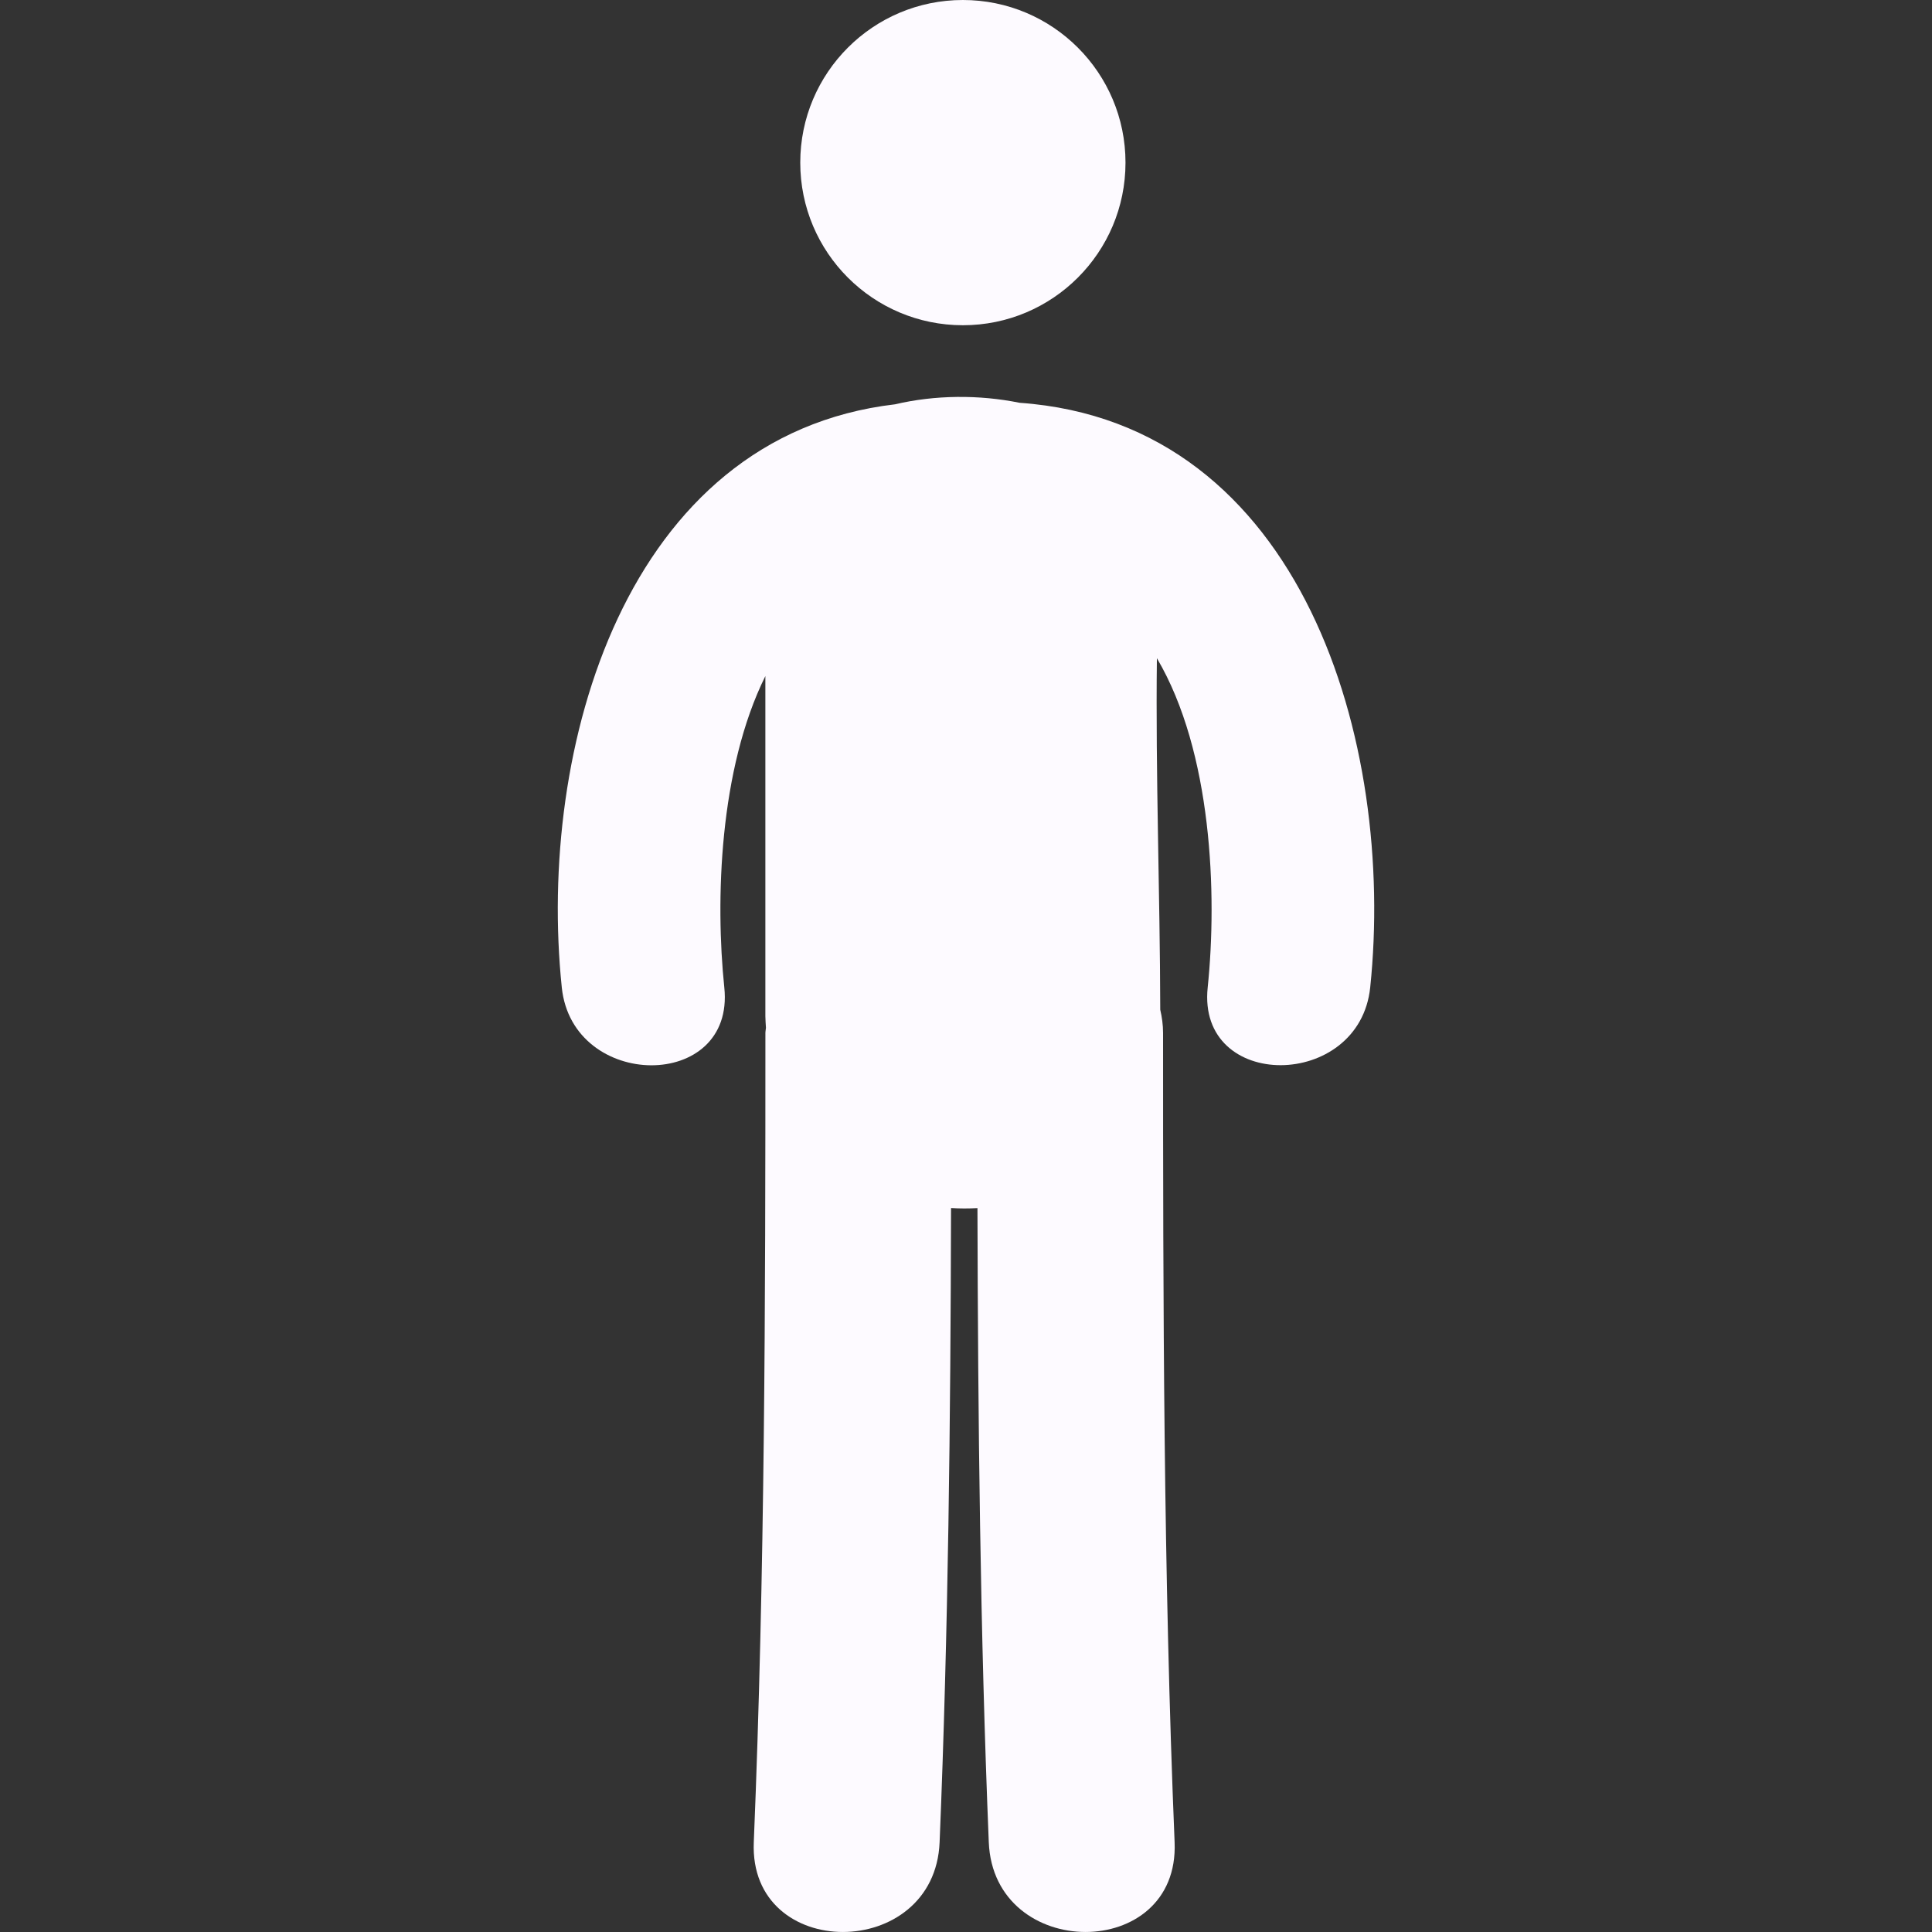 <?xml version="1.0" encoding="UTF-8"?> <svg xmlns="http://www.w3.org/2000/svg" xmlns:xlink="http://www.w3.org/1999/xlink" id="Capa_1" x="0px" y="0px" viewBox="0 0 53.545 53.545" style="enable-background:new 0 0 53.545 53.545;" xml:space="preserve" width="512px" height="512px" class=""><rect x="0" y="0" width="53.545" height="53.545" fill="#333333" stroke="none"/><g><g> <g> <circle cx="26.686" cy="4.507" r="4.507" data-original="#010002" class="active-path" data-old_color="#F0E8F6" fill="#FDFAFF"></circle> <path d="M28.256,11.163c-1.123-0.228-2.344-0.218-3.447,0.042c-7.493,0.878-9.926,9.551-9.239,16.164 c0.298,2.859,4.805,2.889,4.504,0c-0.25-2.41-0.143-6.047,1.138-8.632c0,3.142,0,6.284,0,9.425c0,0.111,0.011,0.215,0.016,0.322 c-0.003,0.051-0.015,0.094-0.015,0.146c0,7.479-0.013,14.955-0.322,22.428c-0.137,3.322,5.014,3.309,5.15,0 c0.242-5.857,0.303-11.717,0.317-17.578c0.244,0.016,0.488,0.016,0.732,0.002c0.015,5.861,0.074,11.721,0.314,17.576 c0.137,3.309,5.288,3.322,5.15,0c-0.309-7.473-0.32-14.949-0.32-22.428c0-0.232-0.031-0.443-0.078-0.646 c-0.007-3.247-0.131-6.497-0.093-9.742c1.534,2.597,1.674,6.558,1.408,9.125c-0.302,2.887,4.206,2.858,4.504,0 C38.678,20.617,36.128,11.719,28.256,11.163z" data-original="#010002" class="active-path" data-old_color="#F0E8F6" fill="#FDFAFF"></path> </g> </g></g> </svg> 